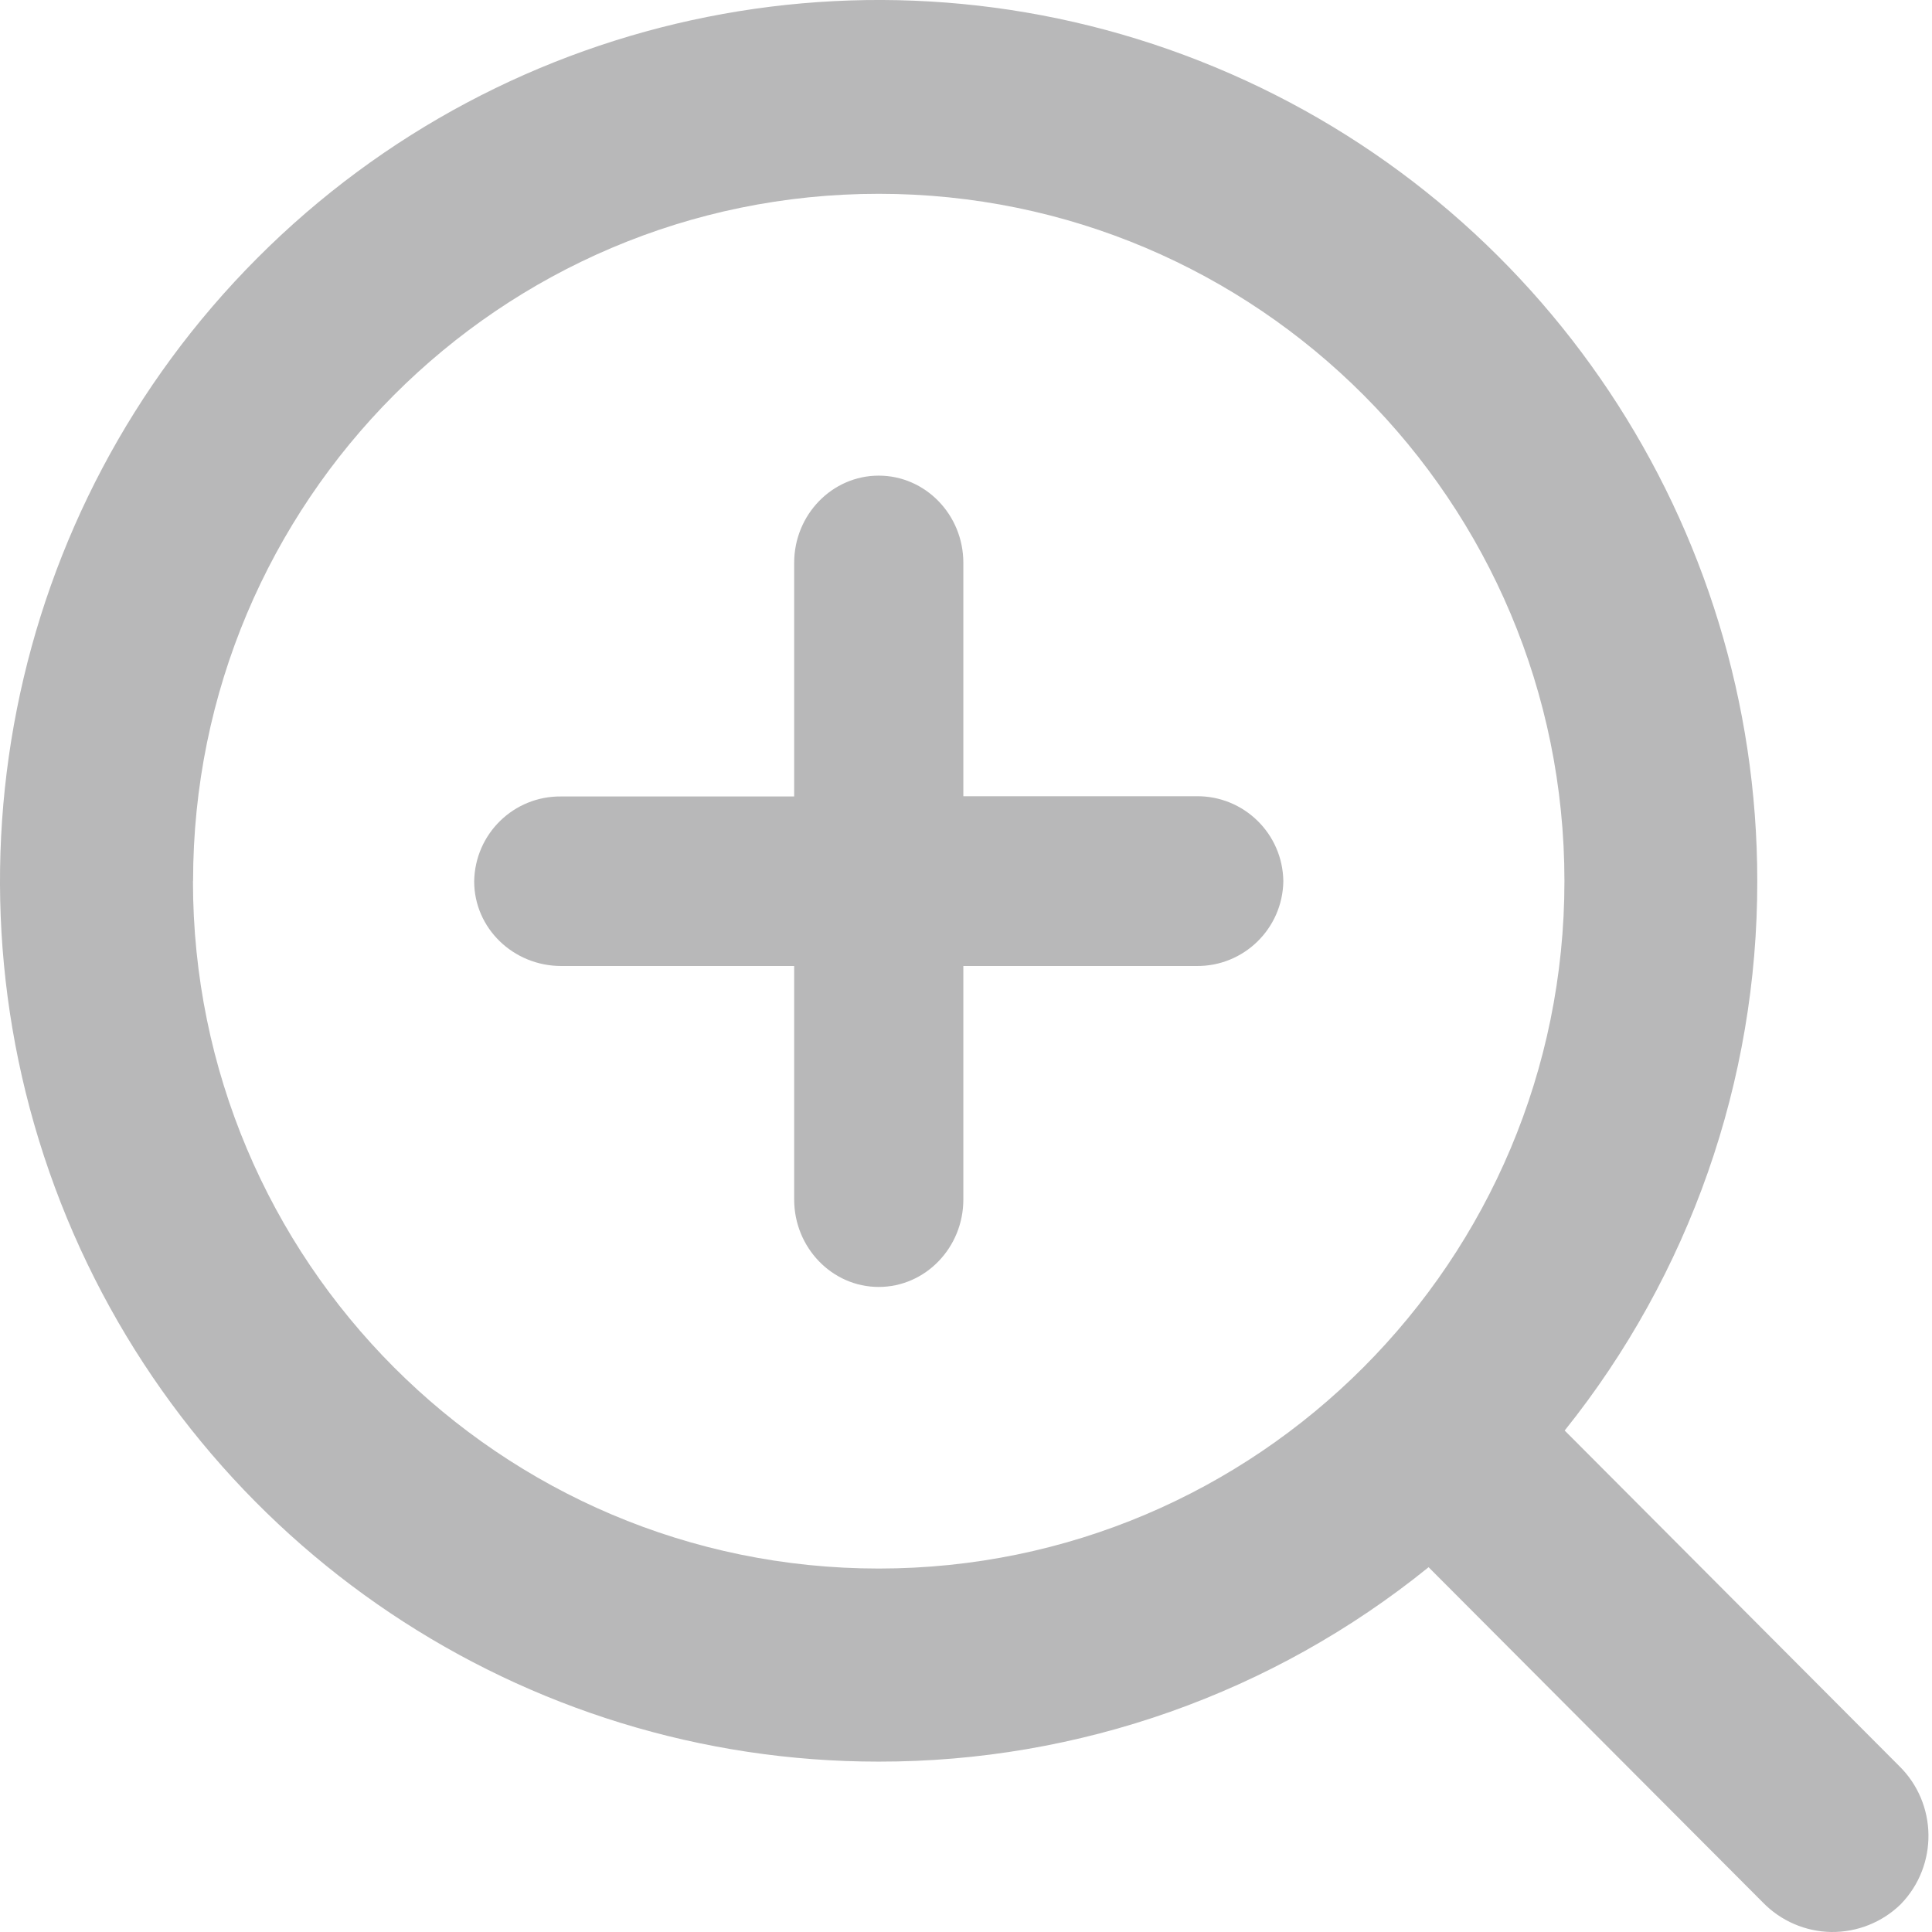 <svg 
 xmlns="http://www.w3.org/2000/svg"
 xmlns:xlink="http://www.w3.org/1999/xlink"
 width="16px" height="16px">
<path fill-rule="evenodd"  fill="rgb(184, 184, 185)"
 d="M15.742,15.769 C15.589,15.919 15.382,16.002 15.167,16.000 C14.952,15.997 14.747,15.908 14.598,15.754 L11.831,12.979 C10.542,14.023 8.934,14.591 7.277,14.589 C4.334,14.590 1.681,12.812 0.554,10.087 C-0.572,7.361 0.050,4.223 2.131,2.137 C4.212,0.050 7.343,-0.574 10.062,0.556 C12.781,1.685 14.553,4.345 14.553,7.296 C14.555,8.951 13.992,10.557 12.958,11.847 L15.726,14.623 C16.046,14.935 16.053,15.448 15.742,15.769 ZM7.277,1.605 C4.142,1.605 1.599,4.153 1.599,7.297 L1.598,7.297 C1.598,10.441 4.141,12.990 7.277,12.990 C10.413,12.990 12.956,10.441 12.956,7.297 C12.956,4.153 10.414,1.605 7.277,1.605 ZM9.907,8.000 L7.978,8.000 L7.978,9.934 C7.978,10.332 7.664,10.658 7.277,10.658 C6.891,10.658 6.577,10.332 6.577,9.934 L6.577,8.000 L4.648,8.000 C4.251,8.000 3.927,7.687 3.927,7.299 C3.933,6.905 4.255,6.591 4.648,6.596 L6.577,6.596 L6.577,4.661 C6.577,4.263 6.891,3.939 7.277,3.939 C7.664,3.939 7.978,4.263 7.978,4.661 L7.978,6.594 L9.909,6.594 C10.301,6.590 10.623,6.904 10.628,7.298 C10.622,7.691 10.300,8.005 9.907,8.000 Z"/>
</svg>
